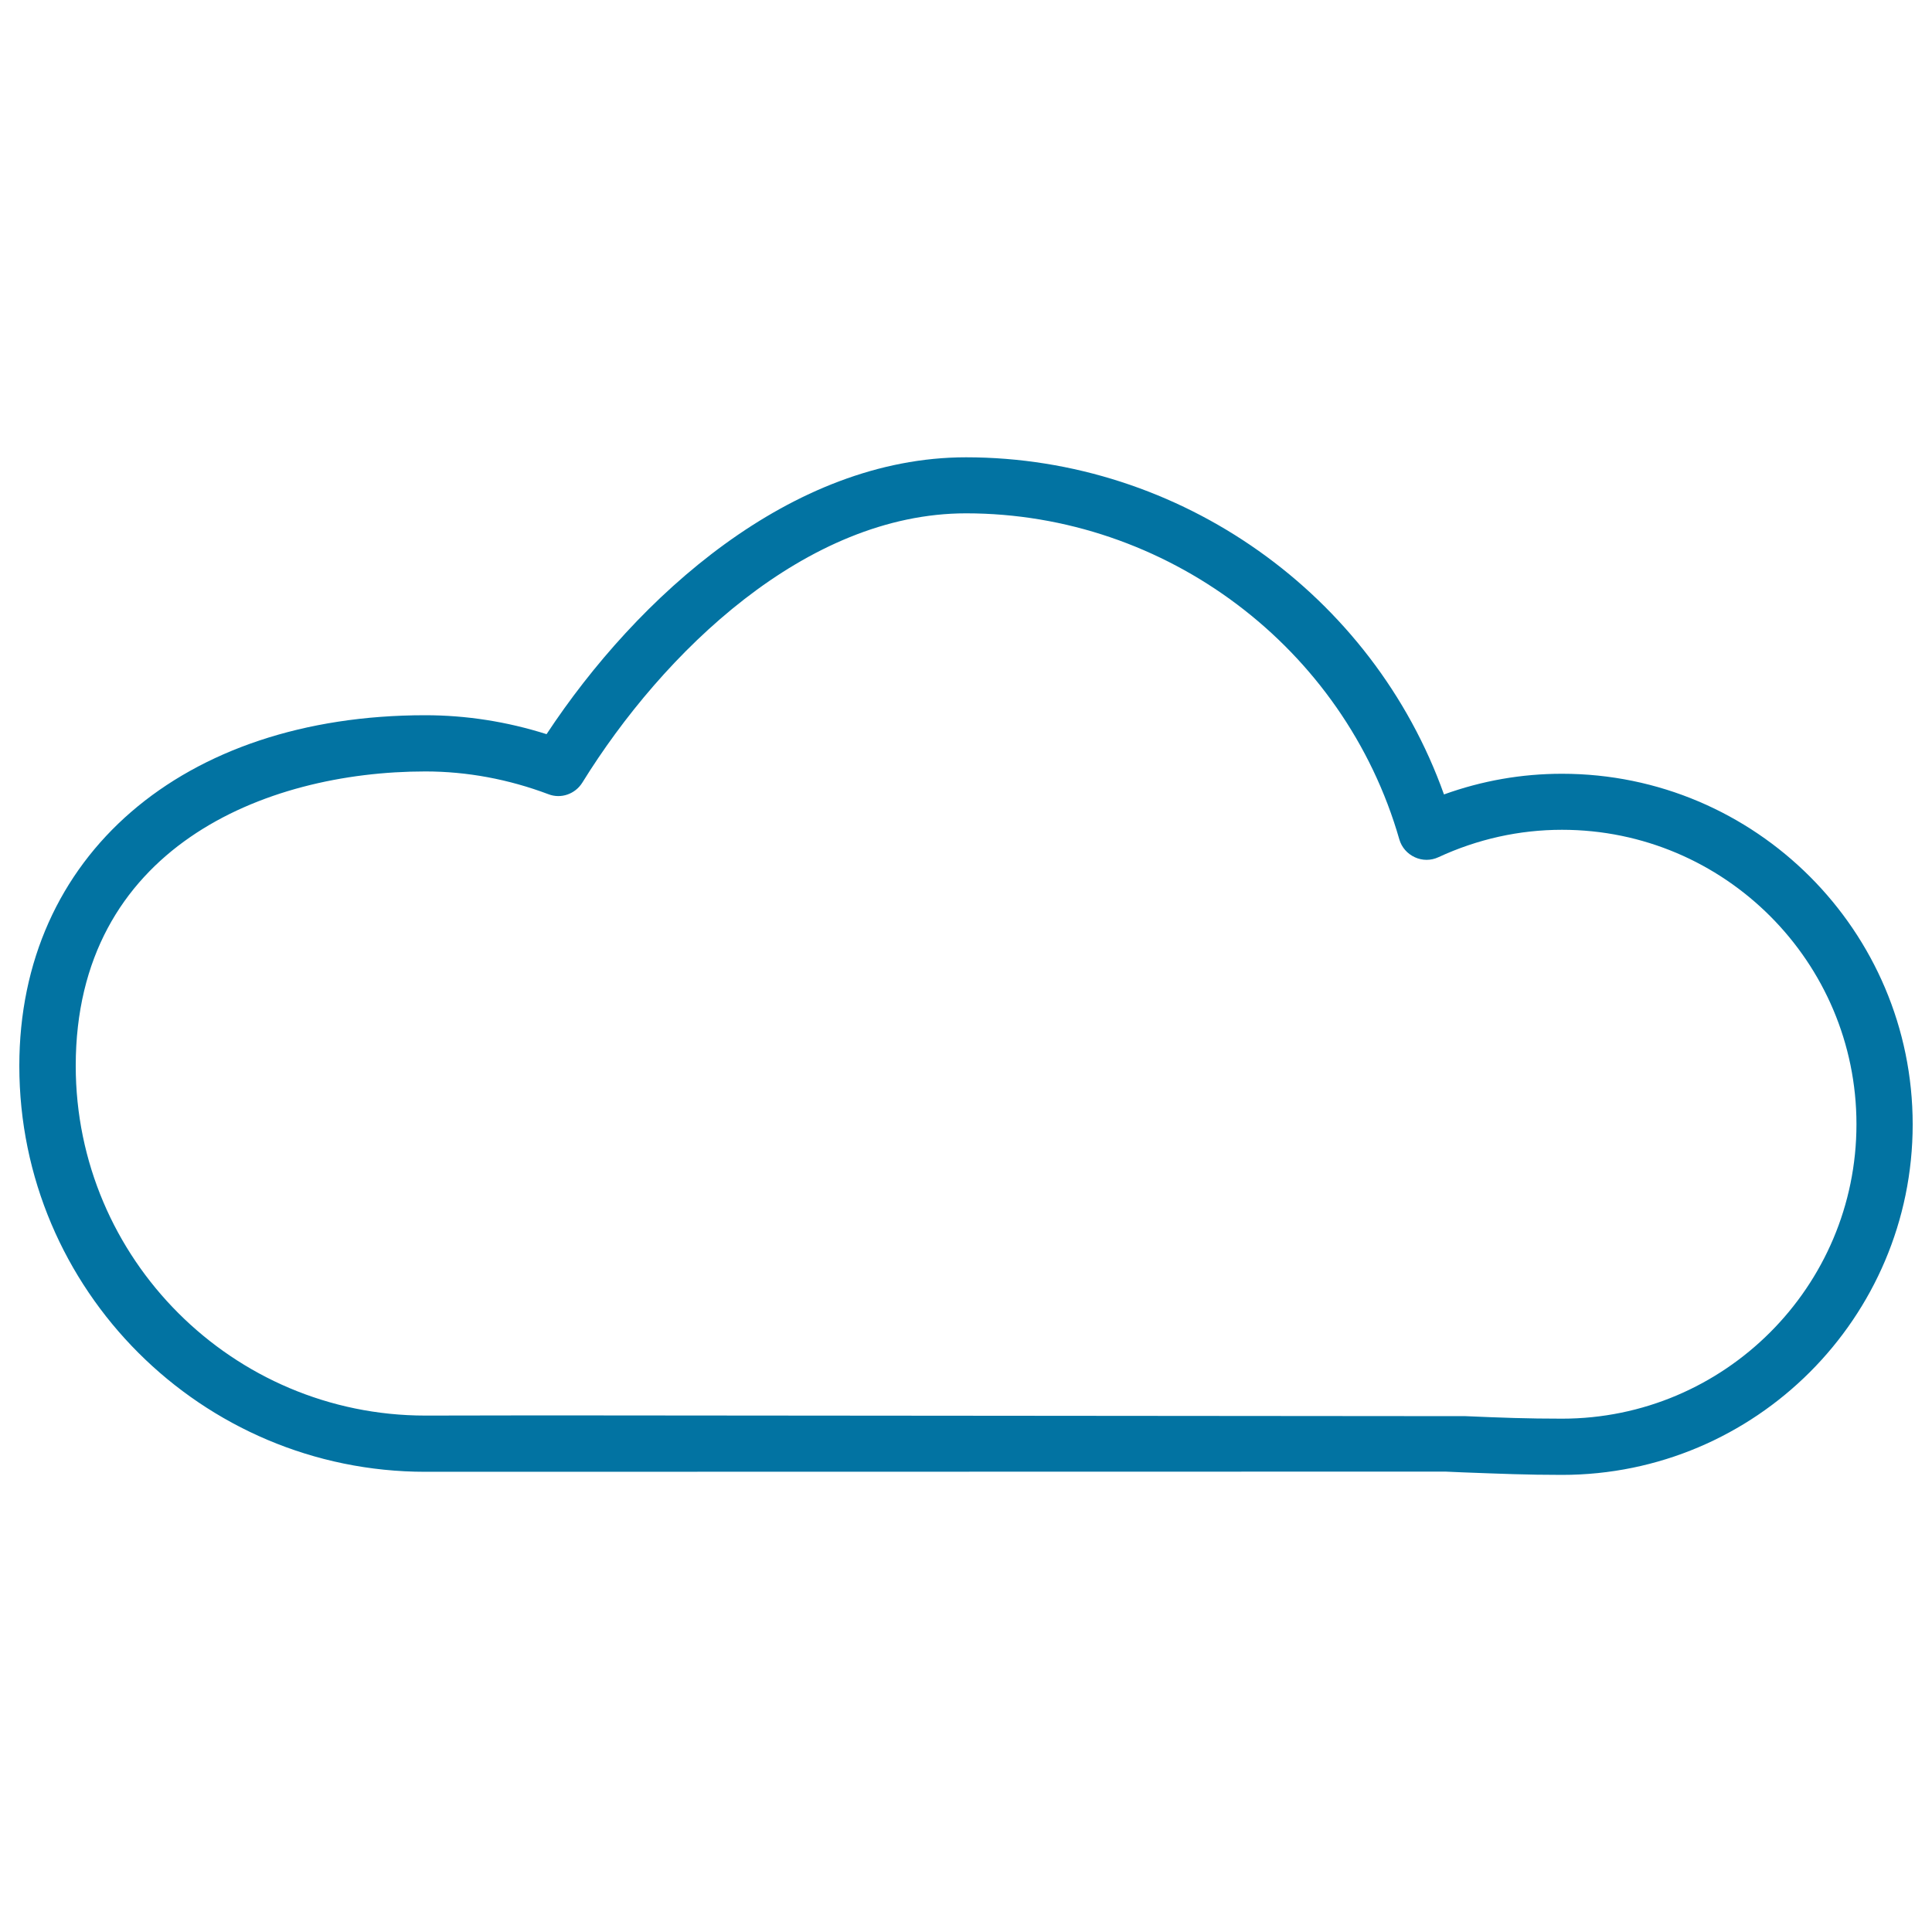 <svg xmlns="http://www.w3.org/2000/svg" viewBox="0 0 1000 1000" style="fill:#0273a2">
<title>Cloud Shape Outline SVG icon</title>
<g><path d="M808.5,763.4c-18.4,0-32.1-0.6-51.1-1.3l-9.3-0.4l-527.9,0.1C104.3,761.8,10,667.6,10,551.7c0-108.6,84.4-181.5,210.1-181.5c21.2,0,42.3,3.3,62.8,9.8c46.9-71.1,126.5-143.3,217.1-143.3c111,0,210.5,71,247.4,174.5c19.7-7.1,40.1-10.7,61.1-10.7c100.1,0,181.5,81.4,181.5,181.5C990,682,908.6,763.4,808.5,763.4z M280.6,732.6l478,0.4c18.5,0.8,31.9,1.3,49.9,1.3c84,0,152.4-68.3,152.4-152.4c0-84-68.3-152.4-152.4-152.4c-22.1,0-43.7,4.8-64,14.2c-3.9,1.8-8.3,1.8-12.2,0c-3.9-1.8-6.8-5.1-8-9.2C695.8,335.1,603.5,265.7,500,265.7c-82.8,0-156.9,72-198.6,139.4c-3.7,5.9-11,8.5-17.5,6c-20.7-7.8-42.2-11.8-63.7-11.8c-83.5,0-181,39.9-181,152.4c0,99.8,81.2,181,181,181L280.6,732.6z"/></g>
</svg>